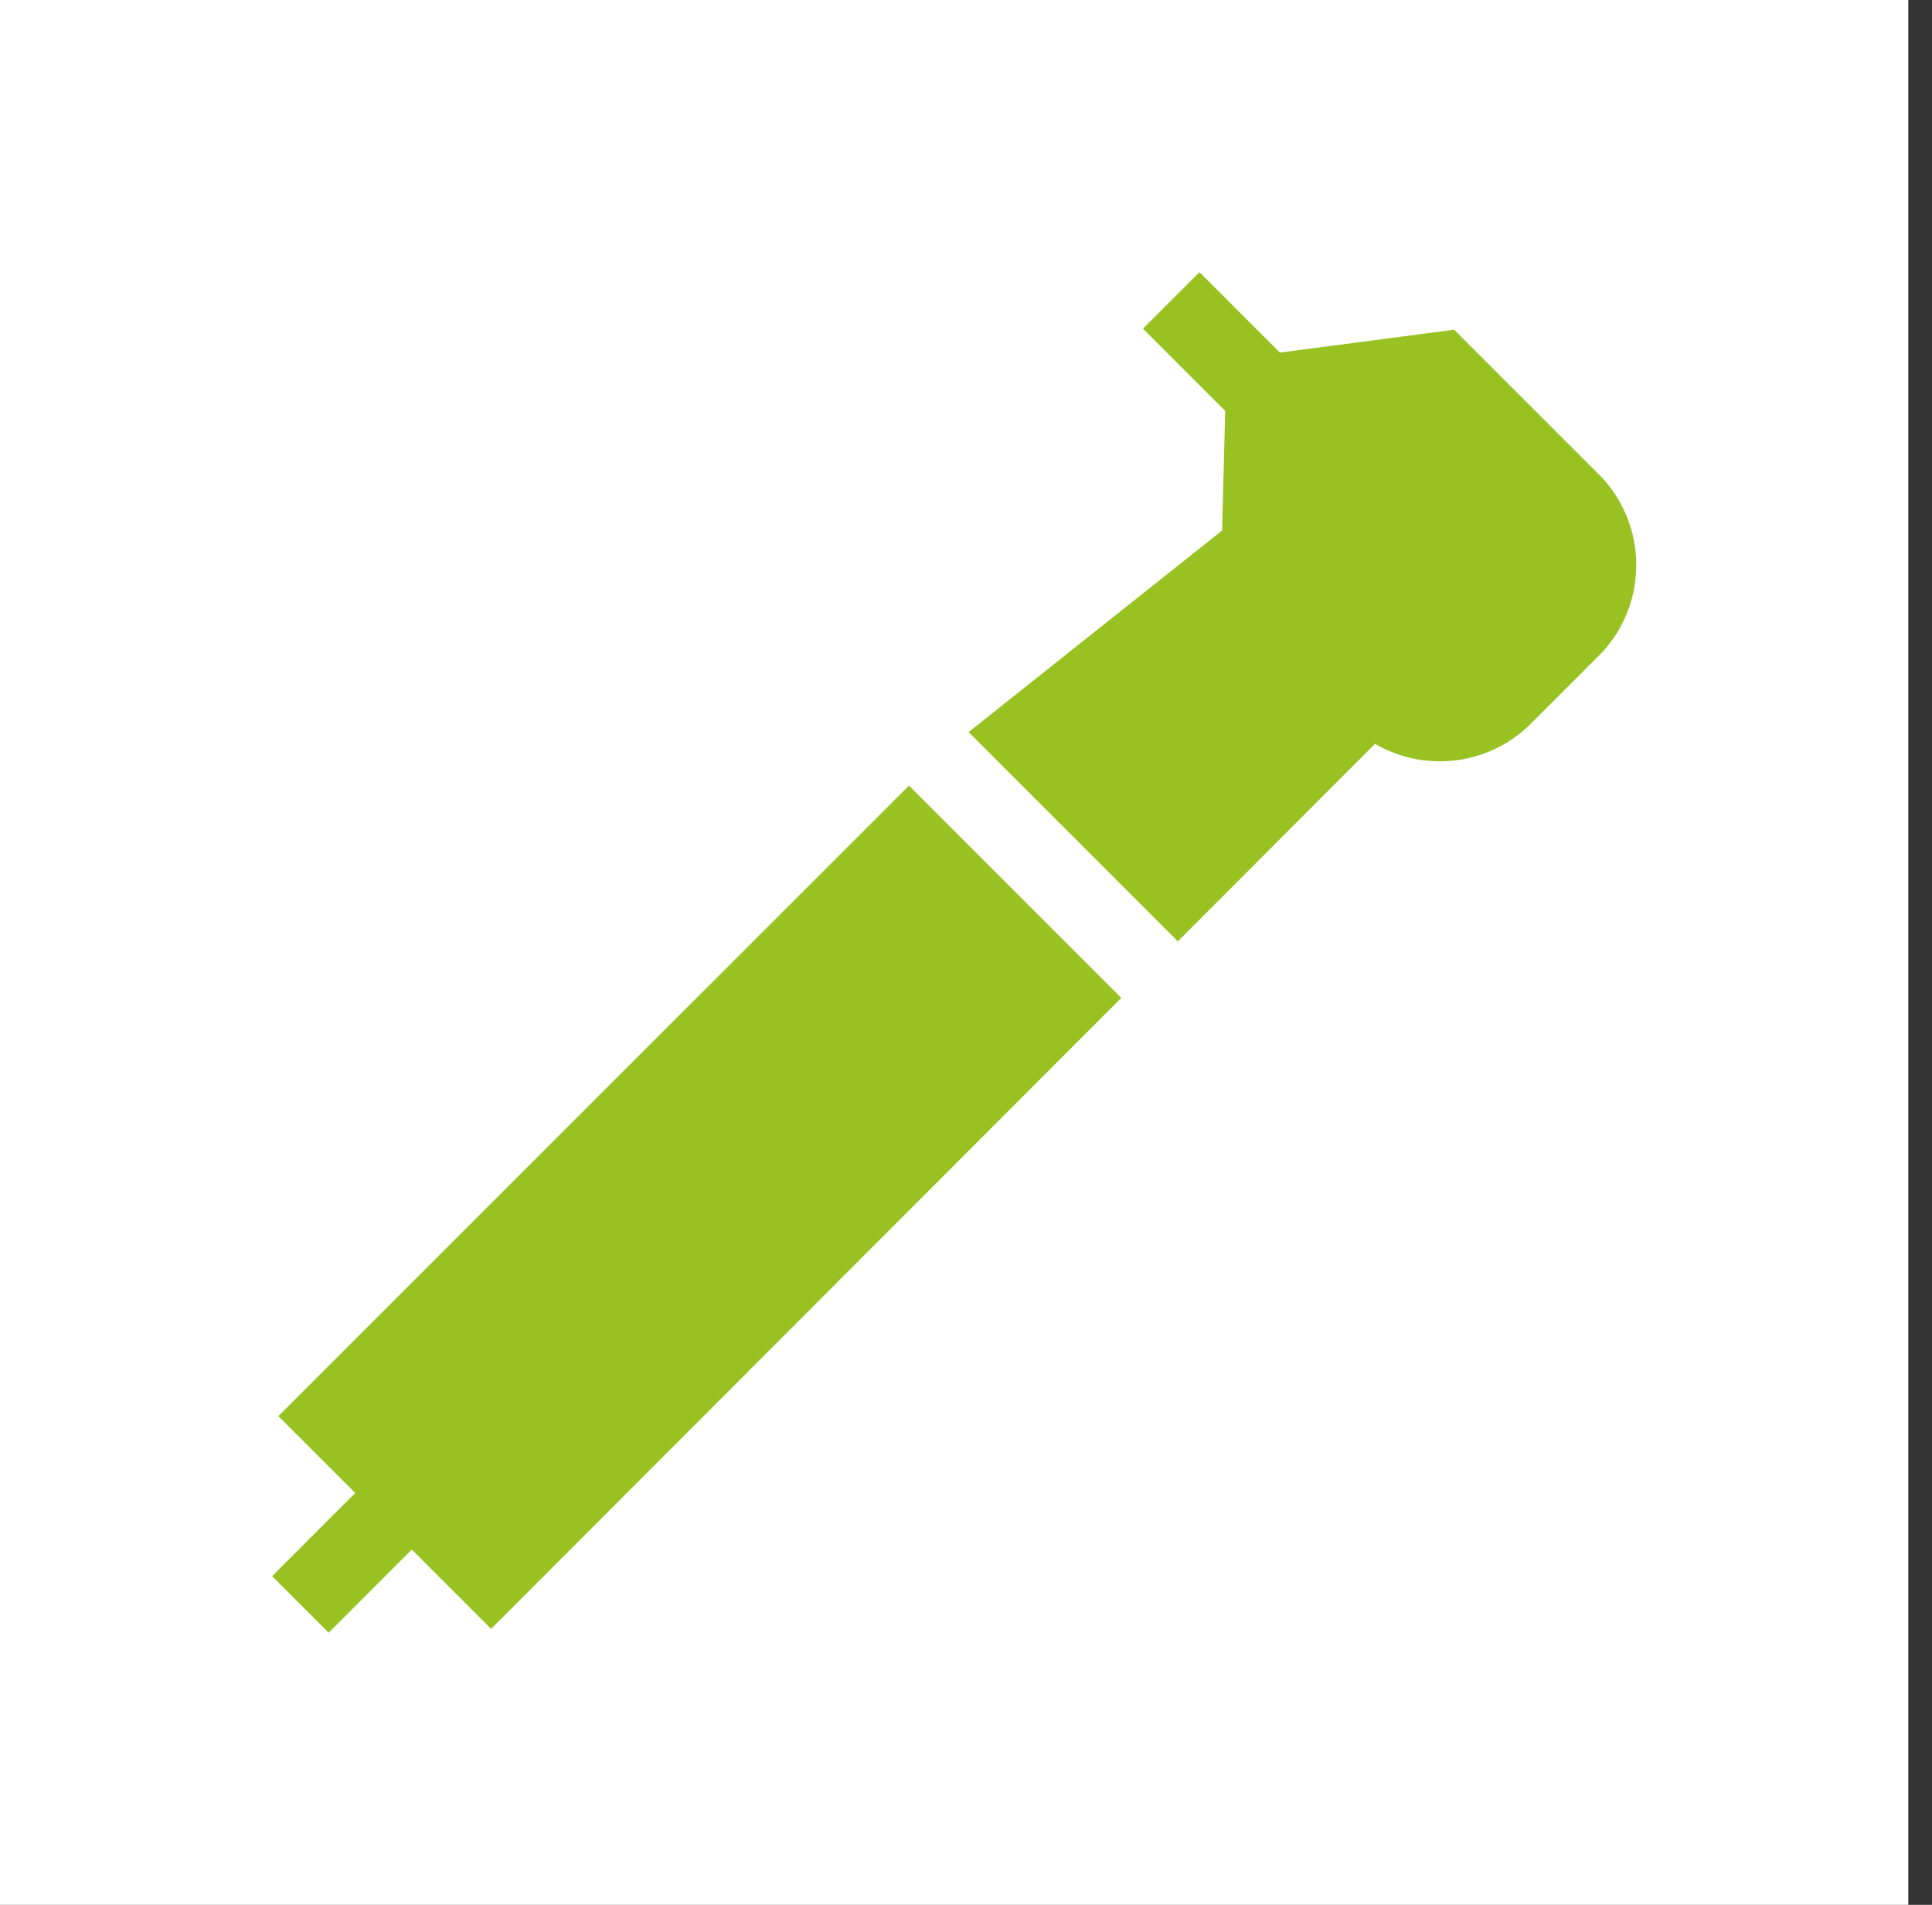 <?xml version="1.0" encoding="UTF-8"?>
<svg xmlns="http://www.w3.org/2000/svg" width="71" height="70" viewBox="0 0 71 70" fill="none">
  <rect x="0" y="0" width="71" height="70" fill="#333333" stroke="none"/>
  <path fill="#fff" d="M0 0h70.129v70H0z"></path>
  <path d="m58.746 17.423-5.307-5.306-6.403.84L44.08 10l-2.077 2.078 3.023 3.022-.115 4.396-9.316 7.407 7.69 7.69 7.248-7.258a4.734 4.734 0 0 0 5.724-.74l2.49-2.49a4.694 4.694 0 0 0 1.383-3.34 4.694 4.694 0 0 0-1.383-3.342zM33.405 28.87 10.23 52.041l2.825 2.825L10 57.922 12.078 60l3.055-3.056 2.915 2.915 23.159-23.187-7.802-7.803z" fill="#98C221"></path>
</svg>
